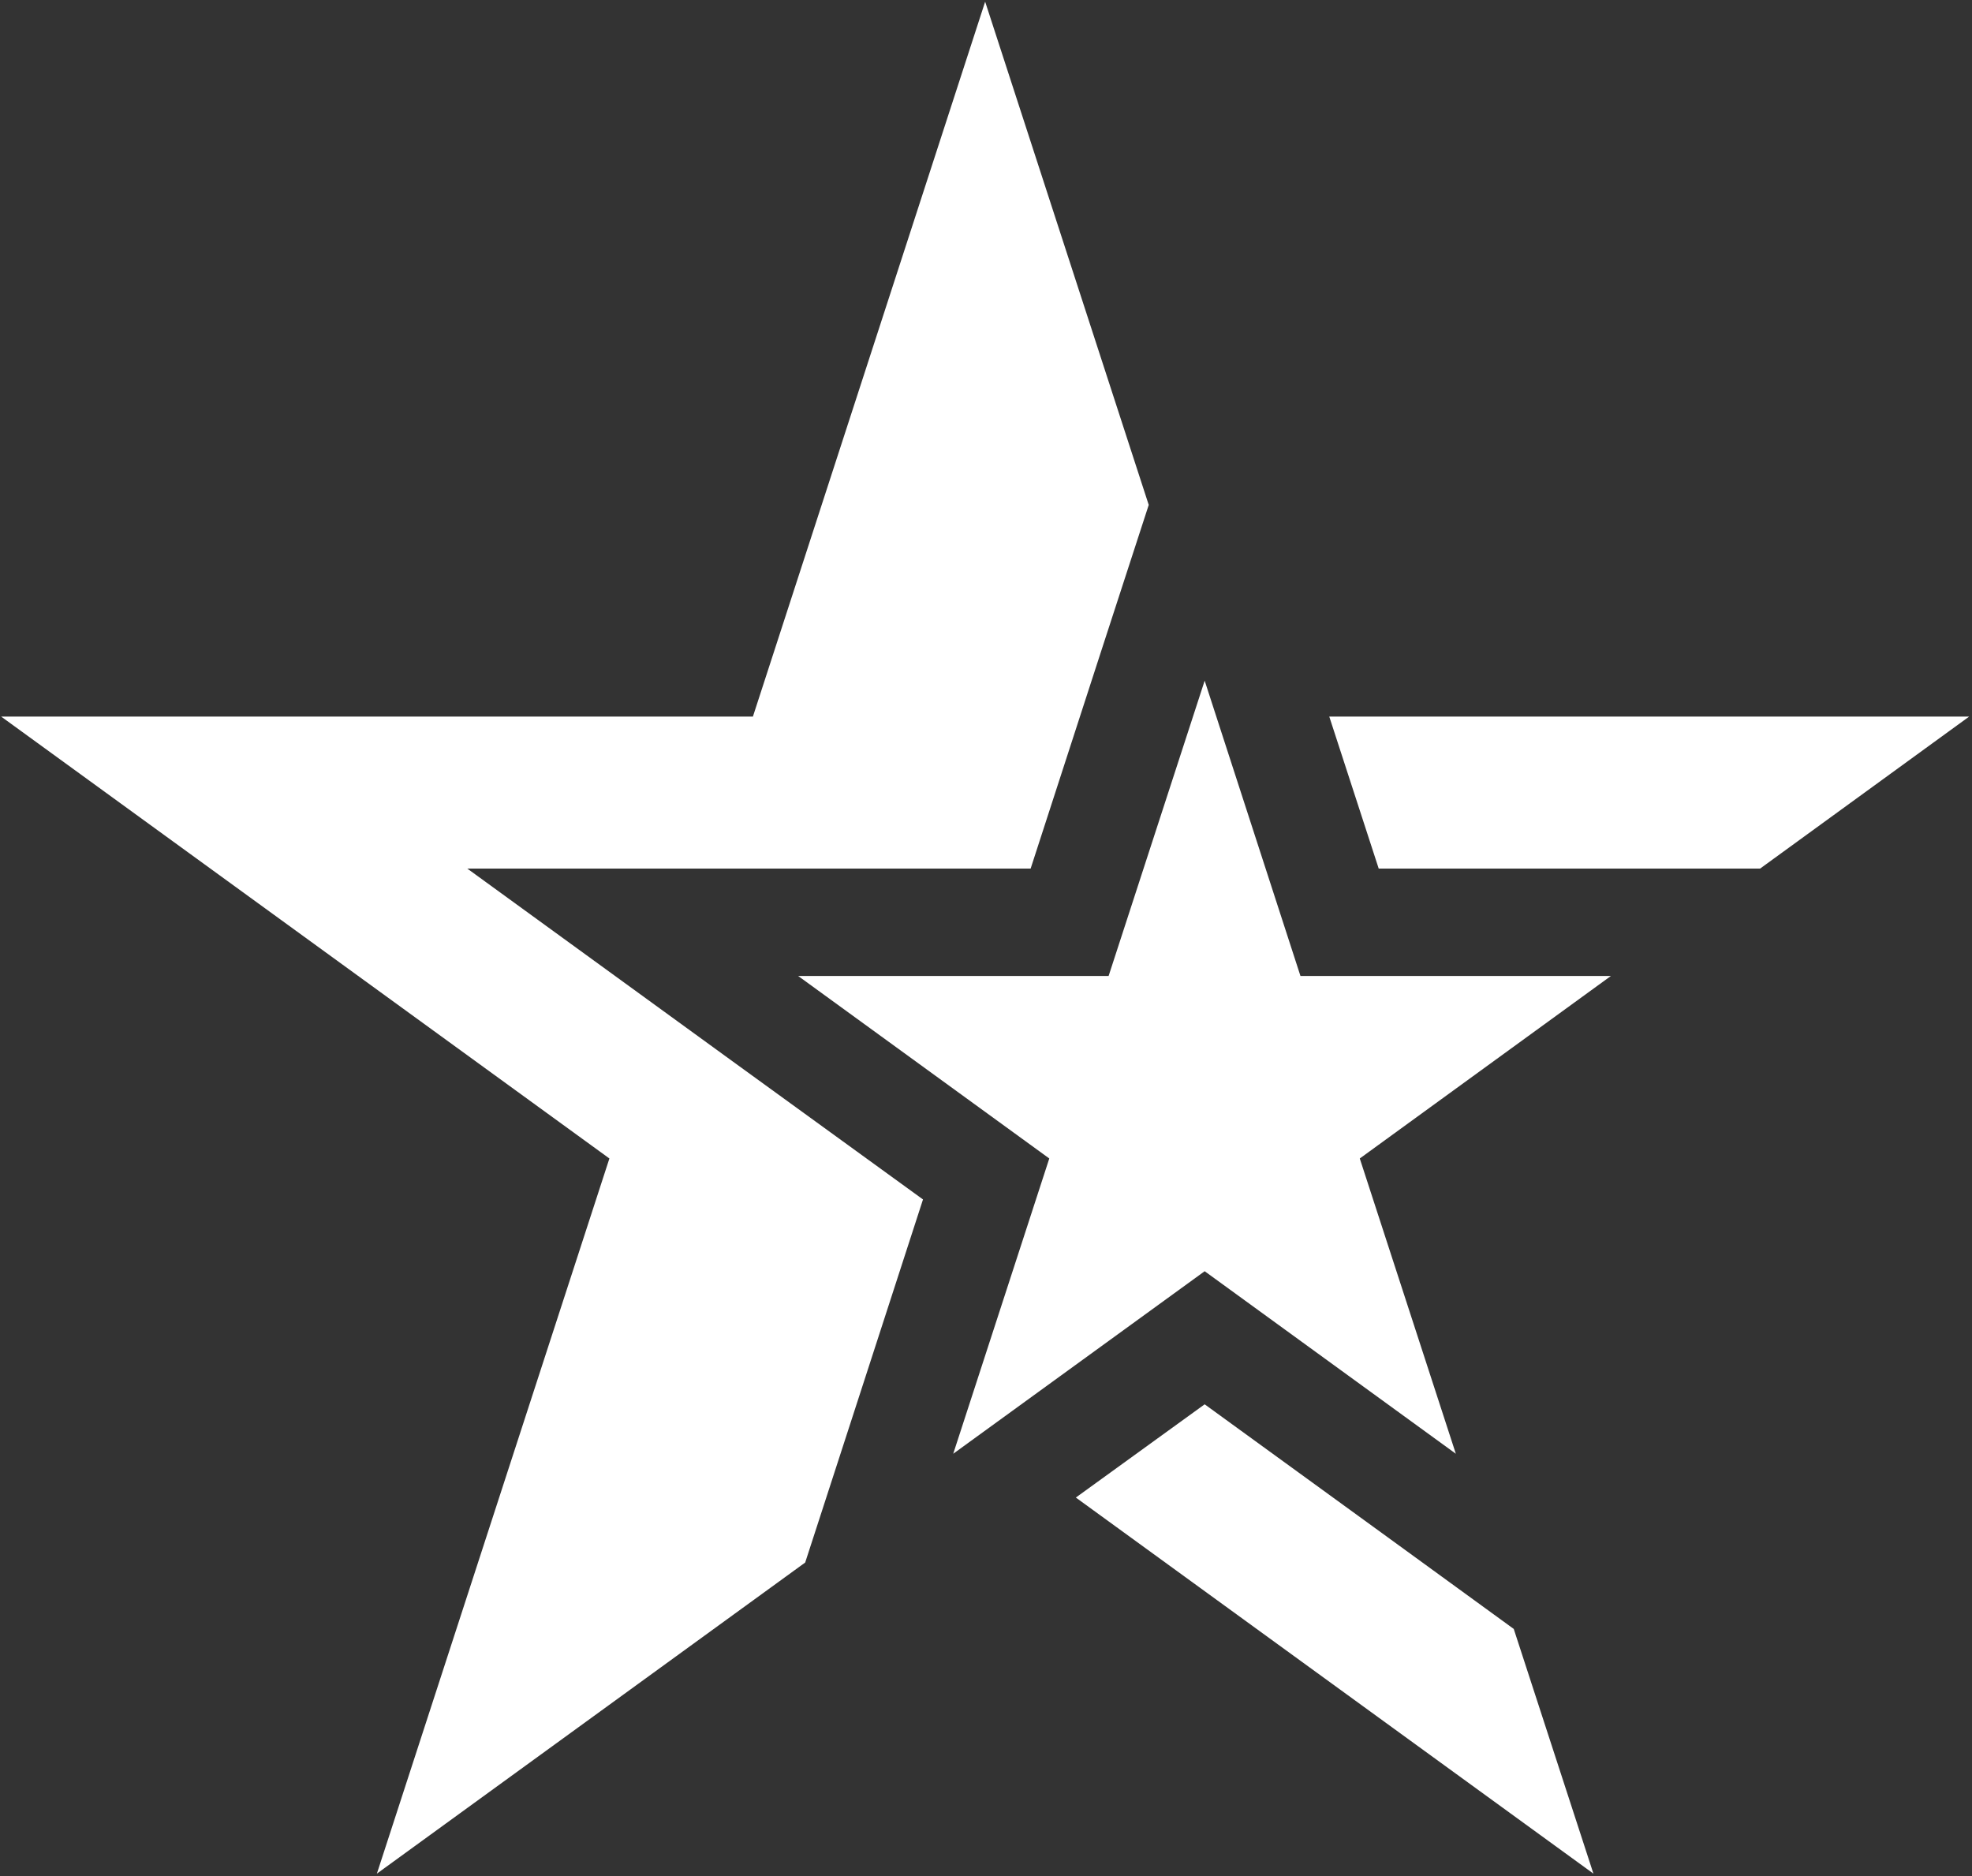 <svg xmlns="http://www.w3.org/2000/svg" xmlns:xlink="http://www.w3.org/1999/xlink" version="1.1" id="Layer_1" x="0px" y="0px" viewBox="0 0 698 664" style="enable-background:new 0 0 698 664;" xml:space="preserve"><rect x="0" y="0" width="698" height="664" fill="#333333" stroke="none"/> <style type="text/css"> .st0{fill:#FFFFFF;} </style> <g> <polygon class="st0" points="426.4,497 380.8,530 564,663.1 535.8,576.5 492.9,545.3 "></polygon> <polygon class="st0" points="326.7,424.5 260.1,376.2 165.4,307.4 282.5,307.4 364.8,307.4 390.2,229.1 406.6,178.7 348.7,0.6 266.5,253.6 0.4,253.6 215.7,410 133.4,663.1 285,553 301.3,502.8 "></polygon> <polygon class="st0" points="570.2,307.4 623,307.4 697,253.6 470.5,253.6 488,307.4 "></polygon> <polygon class="st0" points="481.3,410 481.3,410 570.2,345.4 460.3,345.4 460.3,345.4 426.4,240.9 392.4,345.4 282.5,345.4 371.4,410 371.4,410 371.4,410 337.4,514.5 426.4,449.9 515.3,514.5 481.3,410 "></polygon> </g> </svg>